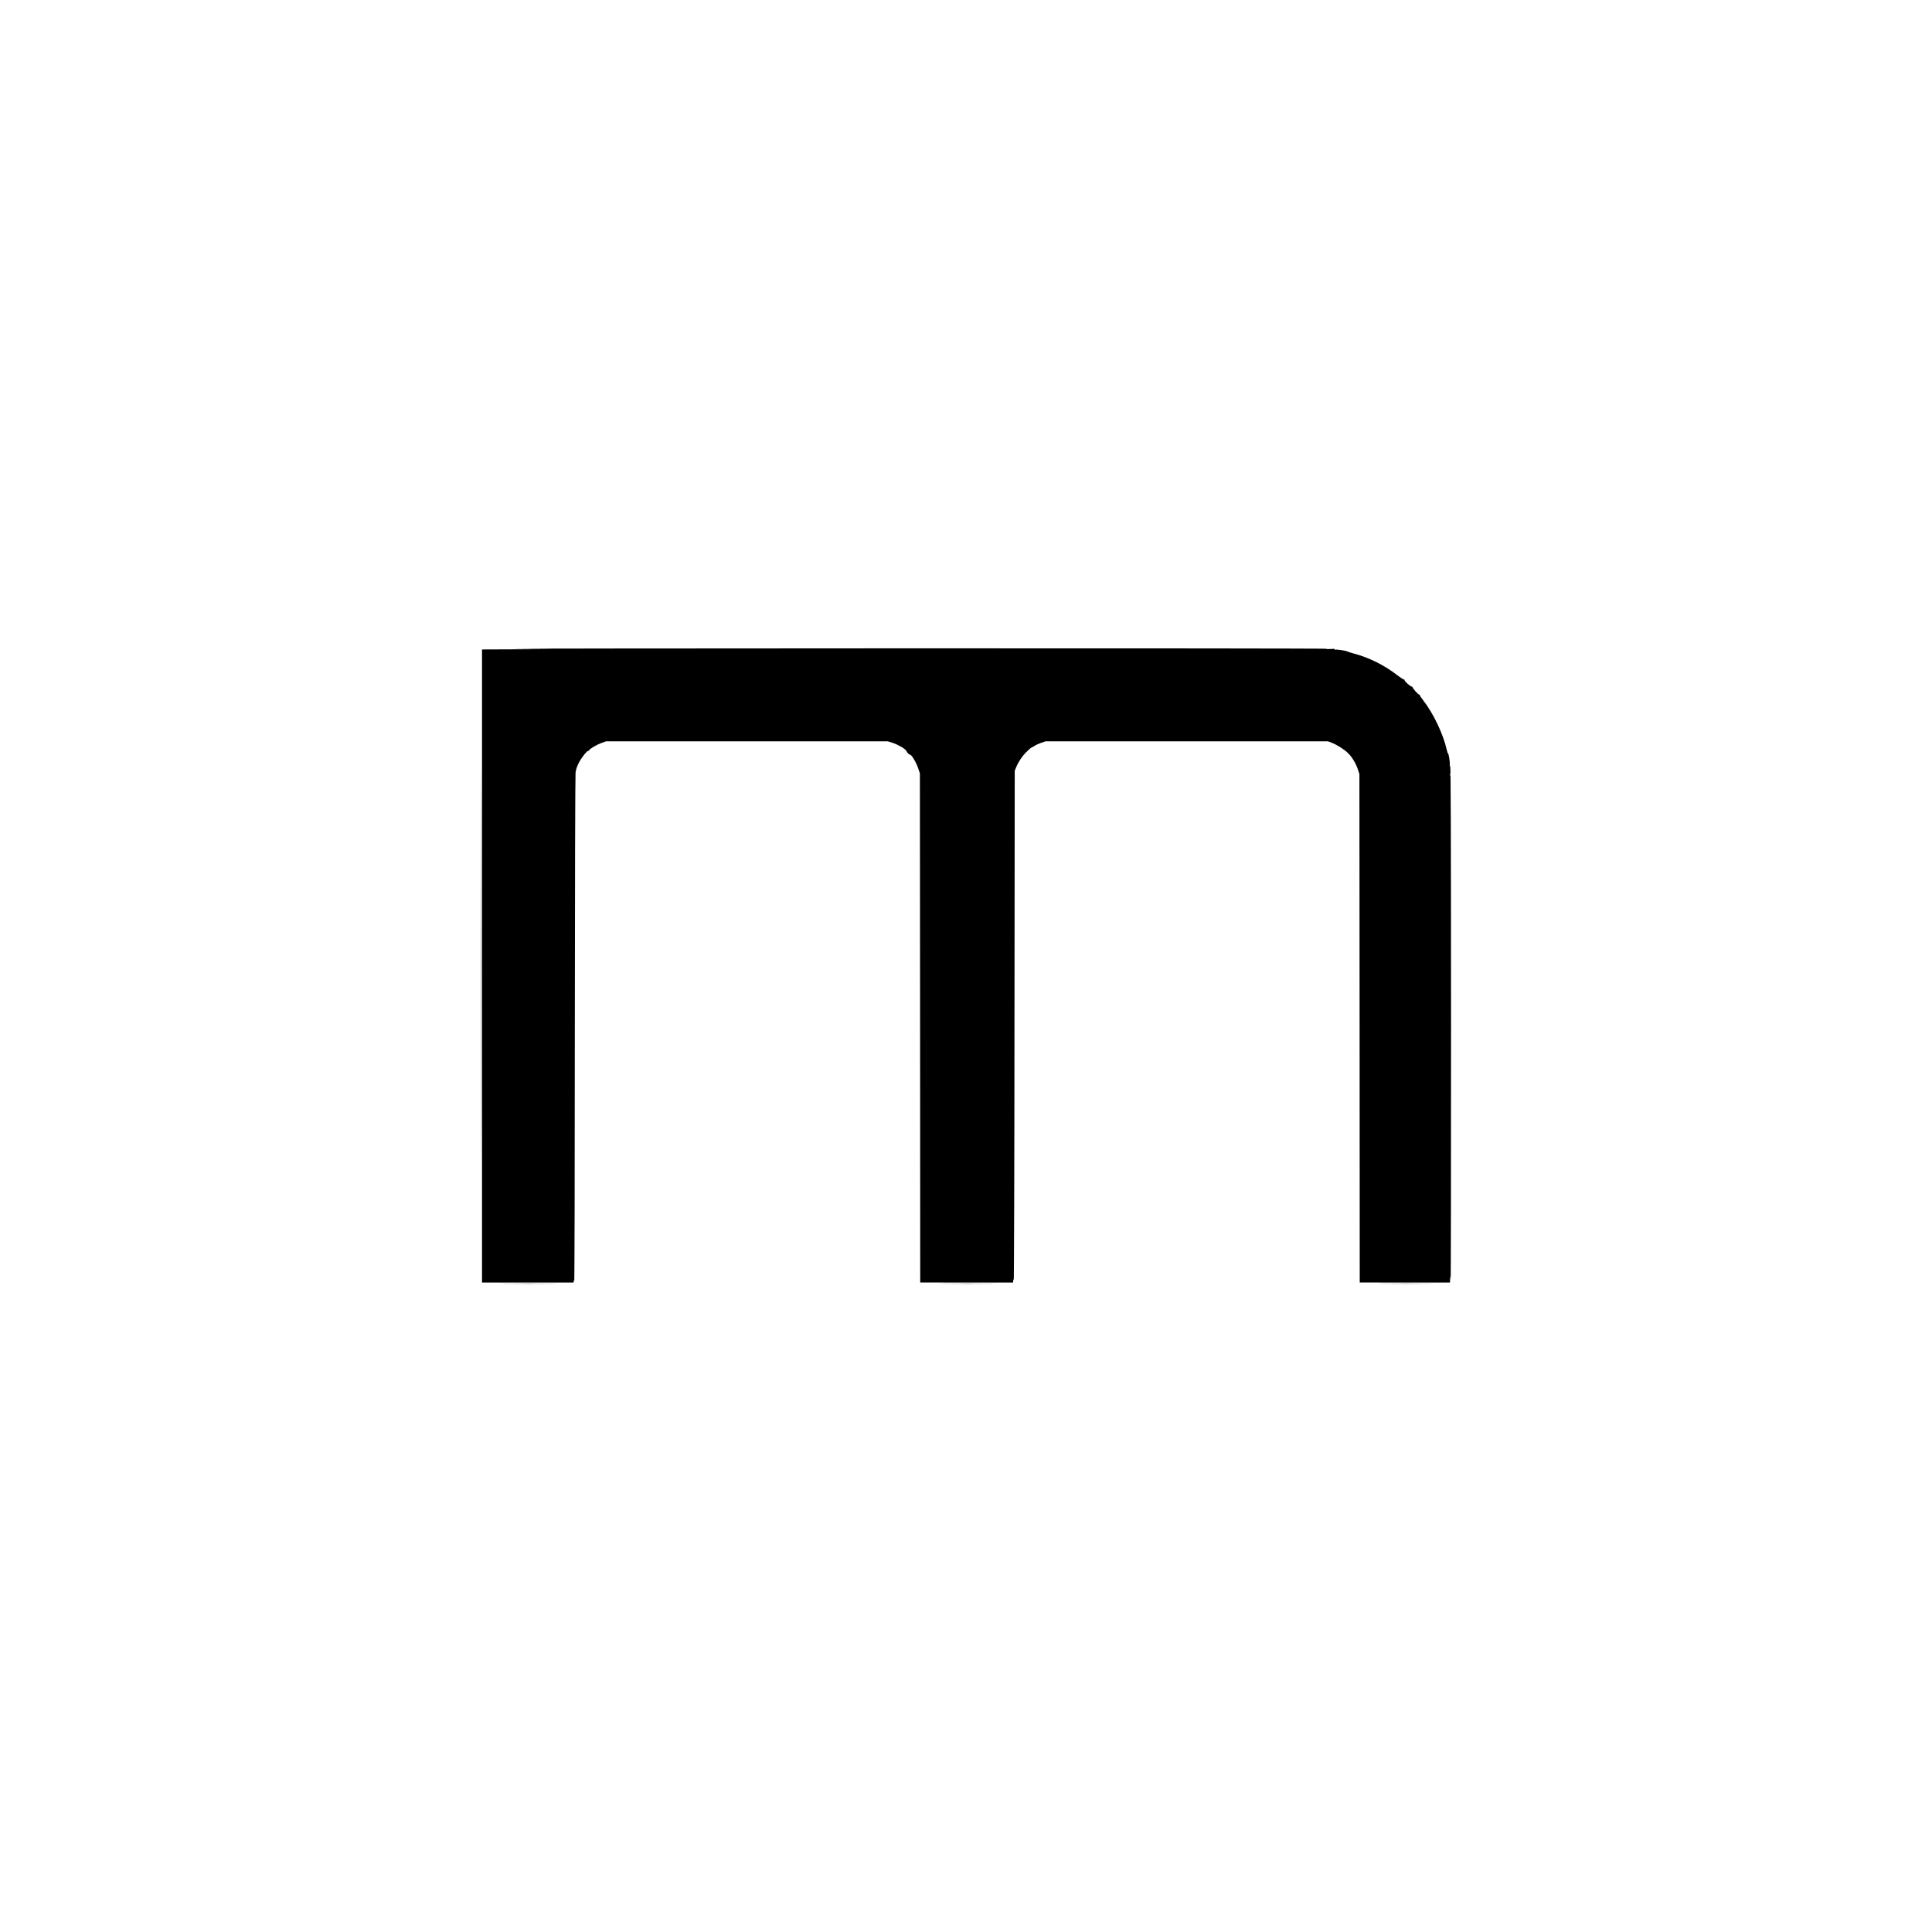 <?xml version="1.0" encoding="UTF-8" standalone="yes"?>
<svg version="1.0" xmlns="http://www.w3.org/2000/svg" width="2954" height="2954" viewBox="0 0 2954 2954" preserveAspectRatio="xMidYMid meet">
  <g transform="translate(0,2954) scale(0.1,-0.1)" fill="#000000" stroke="none">
    <path d="M7885 19620 l520 -5 -517 -3 -518 -2 0 -4840 0 -4840 700 0 700 0 1
23 c1 21 1 21 9 -3 4 -14 9 1714 9 3840 1 2187 6 3895 11 3934 5 45 21 94 45
143 40 81 127 193 150 193 8 0 15 5 15 10 0 17 110 82 185 109 l70 26 2155 0
2155 0 70 -22 c82 -26 195 -91 211 -122 16 -32 45 -61 61 -61 21 0 91 -117
121 -205 l27 -80 3 -3892 2 -3892 710 -1 710 0 1 27 1 28 8 -25 c4 -14 10
1734 11 3885 l4 3910 23 56 c31 78 91 167 148 224 61 59 79 75 87 75 3 0 22
11 42 24 20 14 66 35 103 48 l67 23 2160 0 2160 0 58 -22 c80 -31 195 -104
251 -161 60 -59 118 -156 148 -247 l23 -70 3 -3887 2 -3887 690 -1 690 0 2 52
1 53 7 -55 c4 -30 6 1722 6 3894 -1 3051 -4 3950 -13 3953 -7 3 -9 11 -6 19 7
18 -17 174 -27 174 -4 0 -13 26 -20 57 -53 241 -207 561 -366 764 -24 30 -44
61 -44 67 0 7 -6 12 -12 12 -14 0 -98 93 -98 109 0 5 -10 13 -22 16 -28 9
-109 85 -102 97 3 4 -2 8 -10 8 -9 0 -53 29 -99 64 -203 157 -432 271 -672
335 -44 12 -87 25 -95 30 -24 13 -159 34 -181 28 -12 -3 -17 -1 -12 6 4 7 -17
8 -68 4 -44 -3 -66 -2 -54 3 11 5 -2891 8 -6450 7 -3558 -1 -6236 -4 -5950 -7z
m14292 -1937 c-3 -10 -5 -4 -5 12 0 17 2 24 5 18 2 -7 2 -21 0 -30z"/>
    <path d="M7355 14775 c0 -2662 1 -3750 2 -2417 2 1333 2 3511 0 4840 -1 1329
-2 239 -2 -2423z"/>
    <path d="M7728 9913 c195 -2 510 -2 700 0 191 1 32 2 -353 2 -385 0 -541 -1
-347 -2z"/>
    <path d="M14438 9913 c195 -2 510 -2 700 0 191 1 32 2 -353 2 -385 0 -541 -1
-347 -2z"/>
    <path d="M21148 9913 c188 -2 496 -2 685 0 188 1 34 2 -343 2 -377 0 -531 -1
-342 -2z"/>
  </g>
</svg>